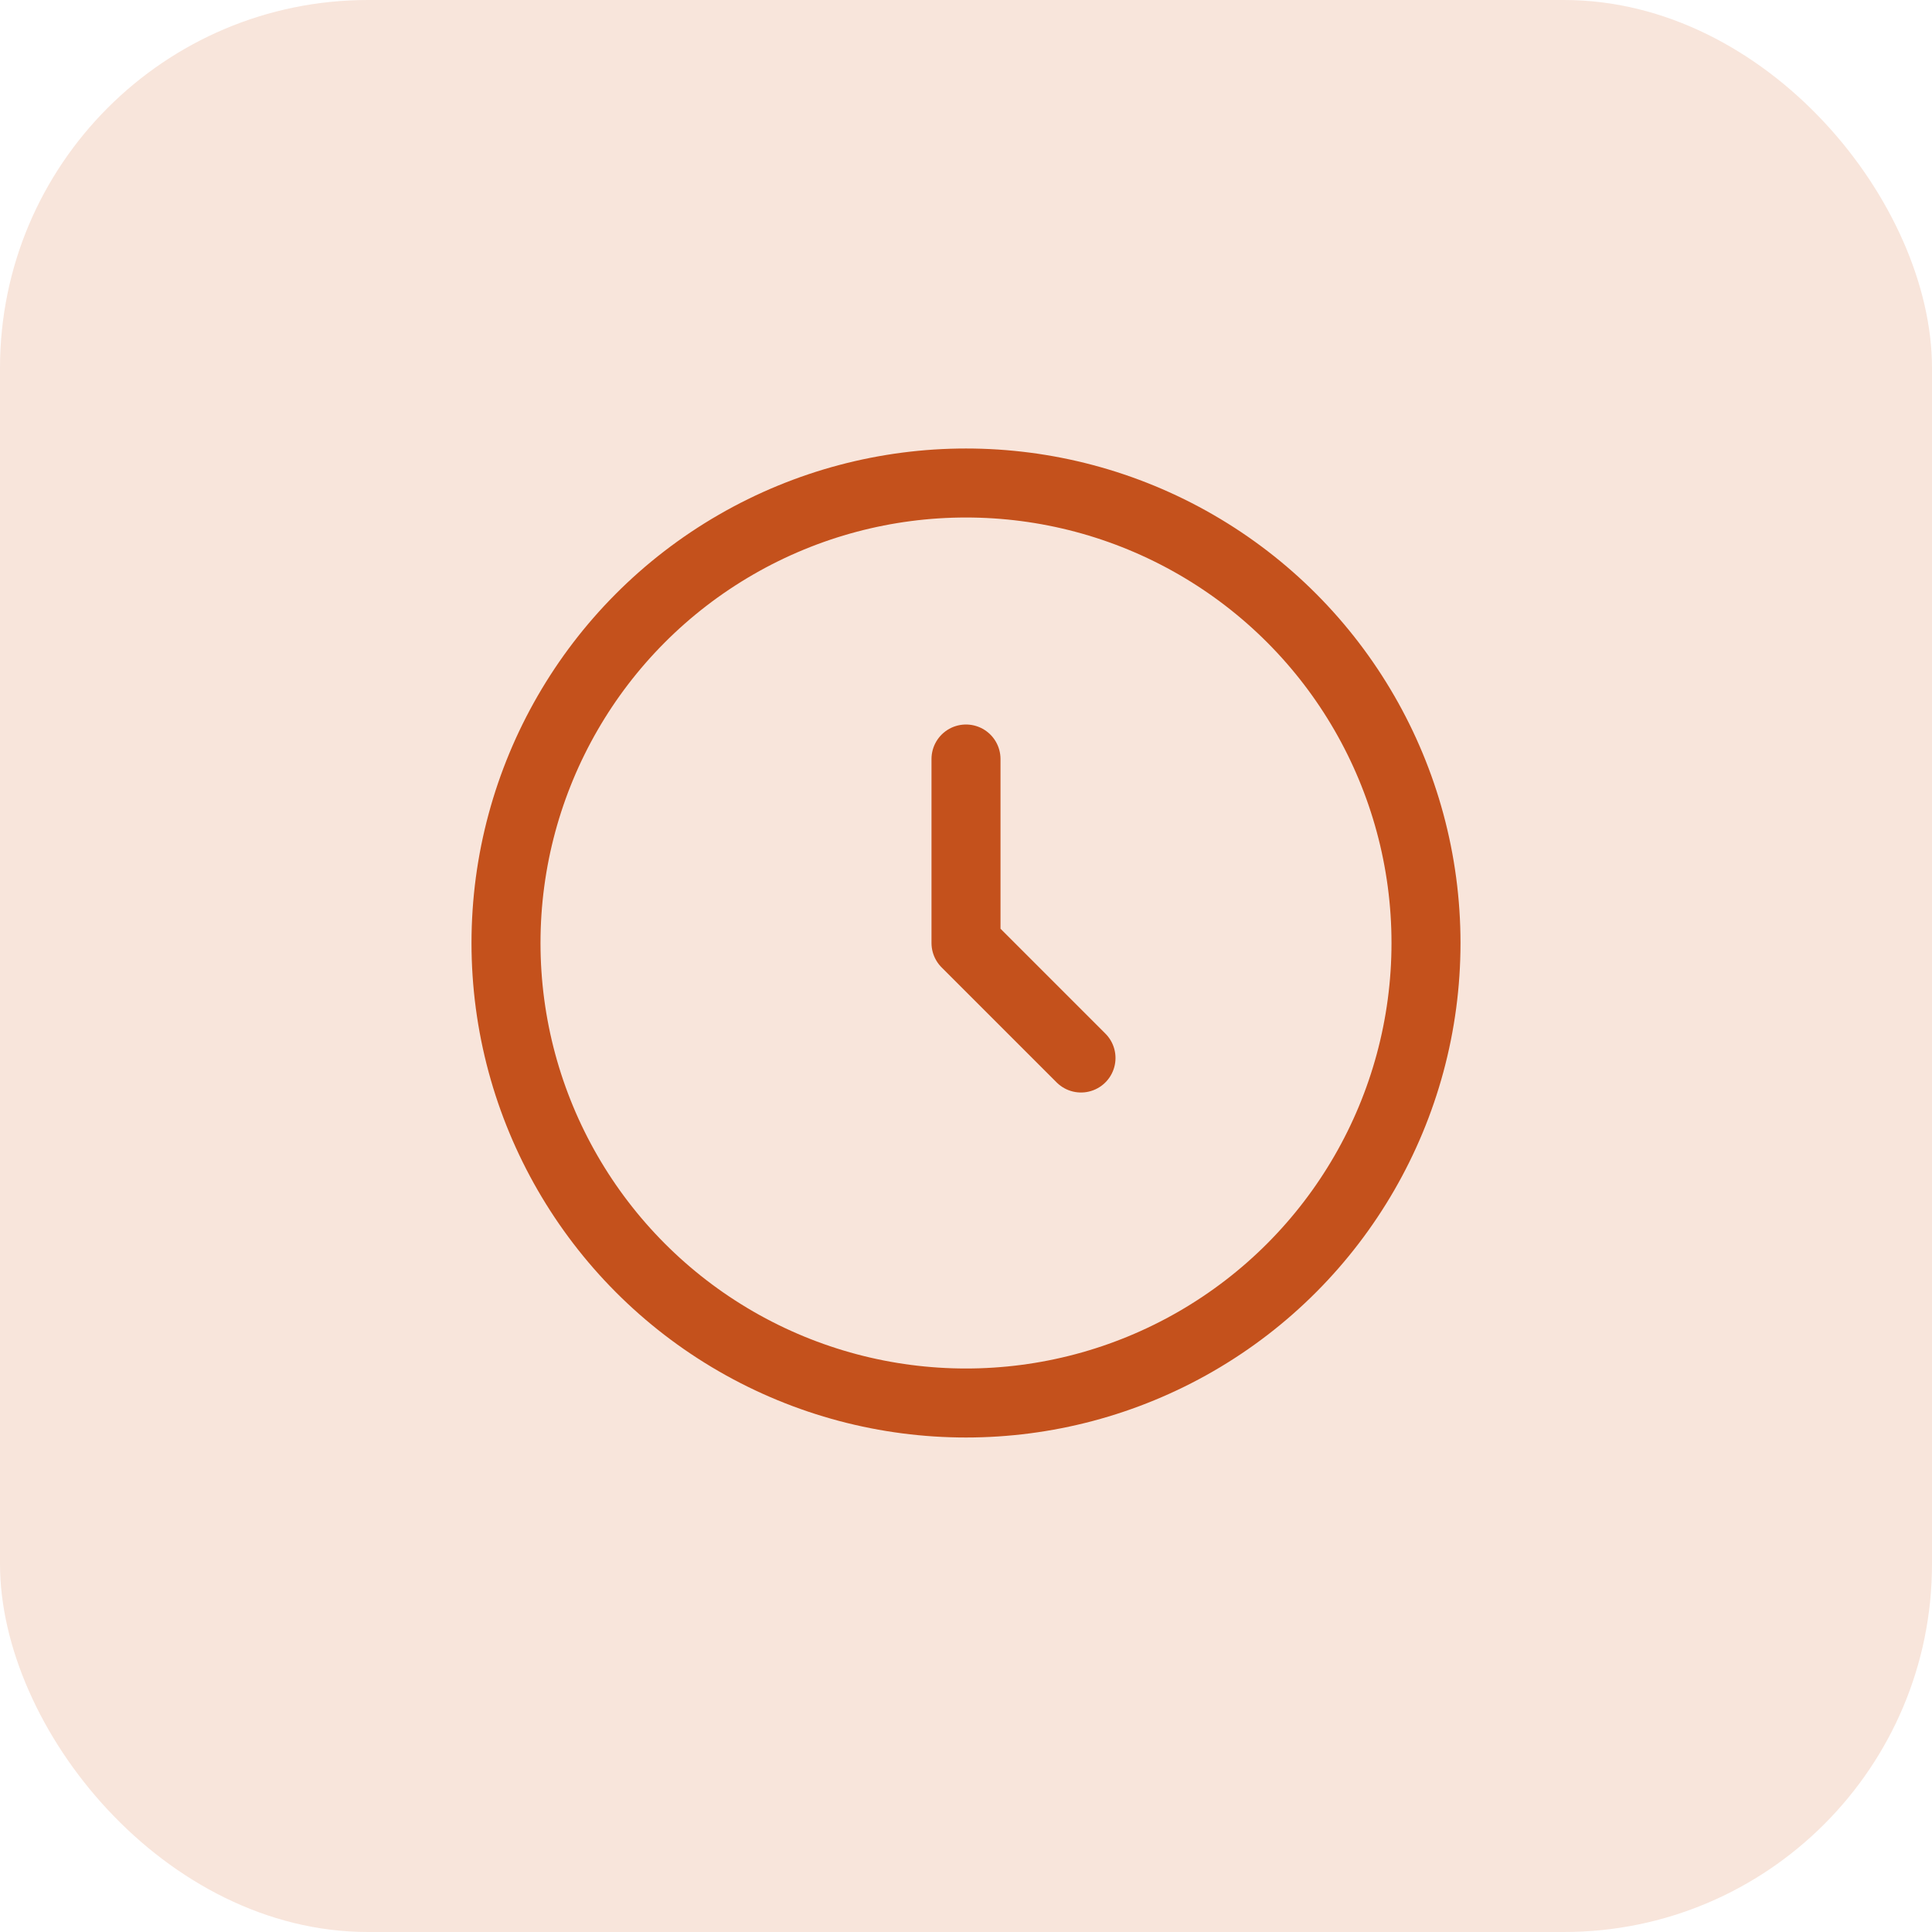 <svg xmlns="http://www.w3.org/2000/svg" width="42" height="42" viewBox="0 0 42 42" fill="none"><rect width="42" height="42" rx="8" fill="#F8E5DB"></rect><circle cx="21" cy="20.5" r="10" stroke="#C4511C" stroke-width="1.5"></circle><path d="M21 16.5V20.5L23.5 23" stroke="#C4511C" stroke-width="1.5" stroke-linecap="round" stroke-linejoin="round"></path></svg>